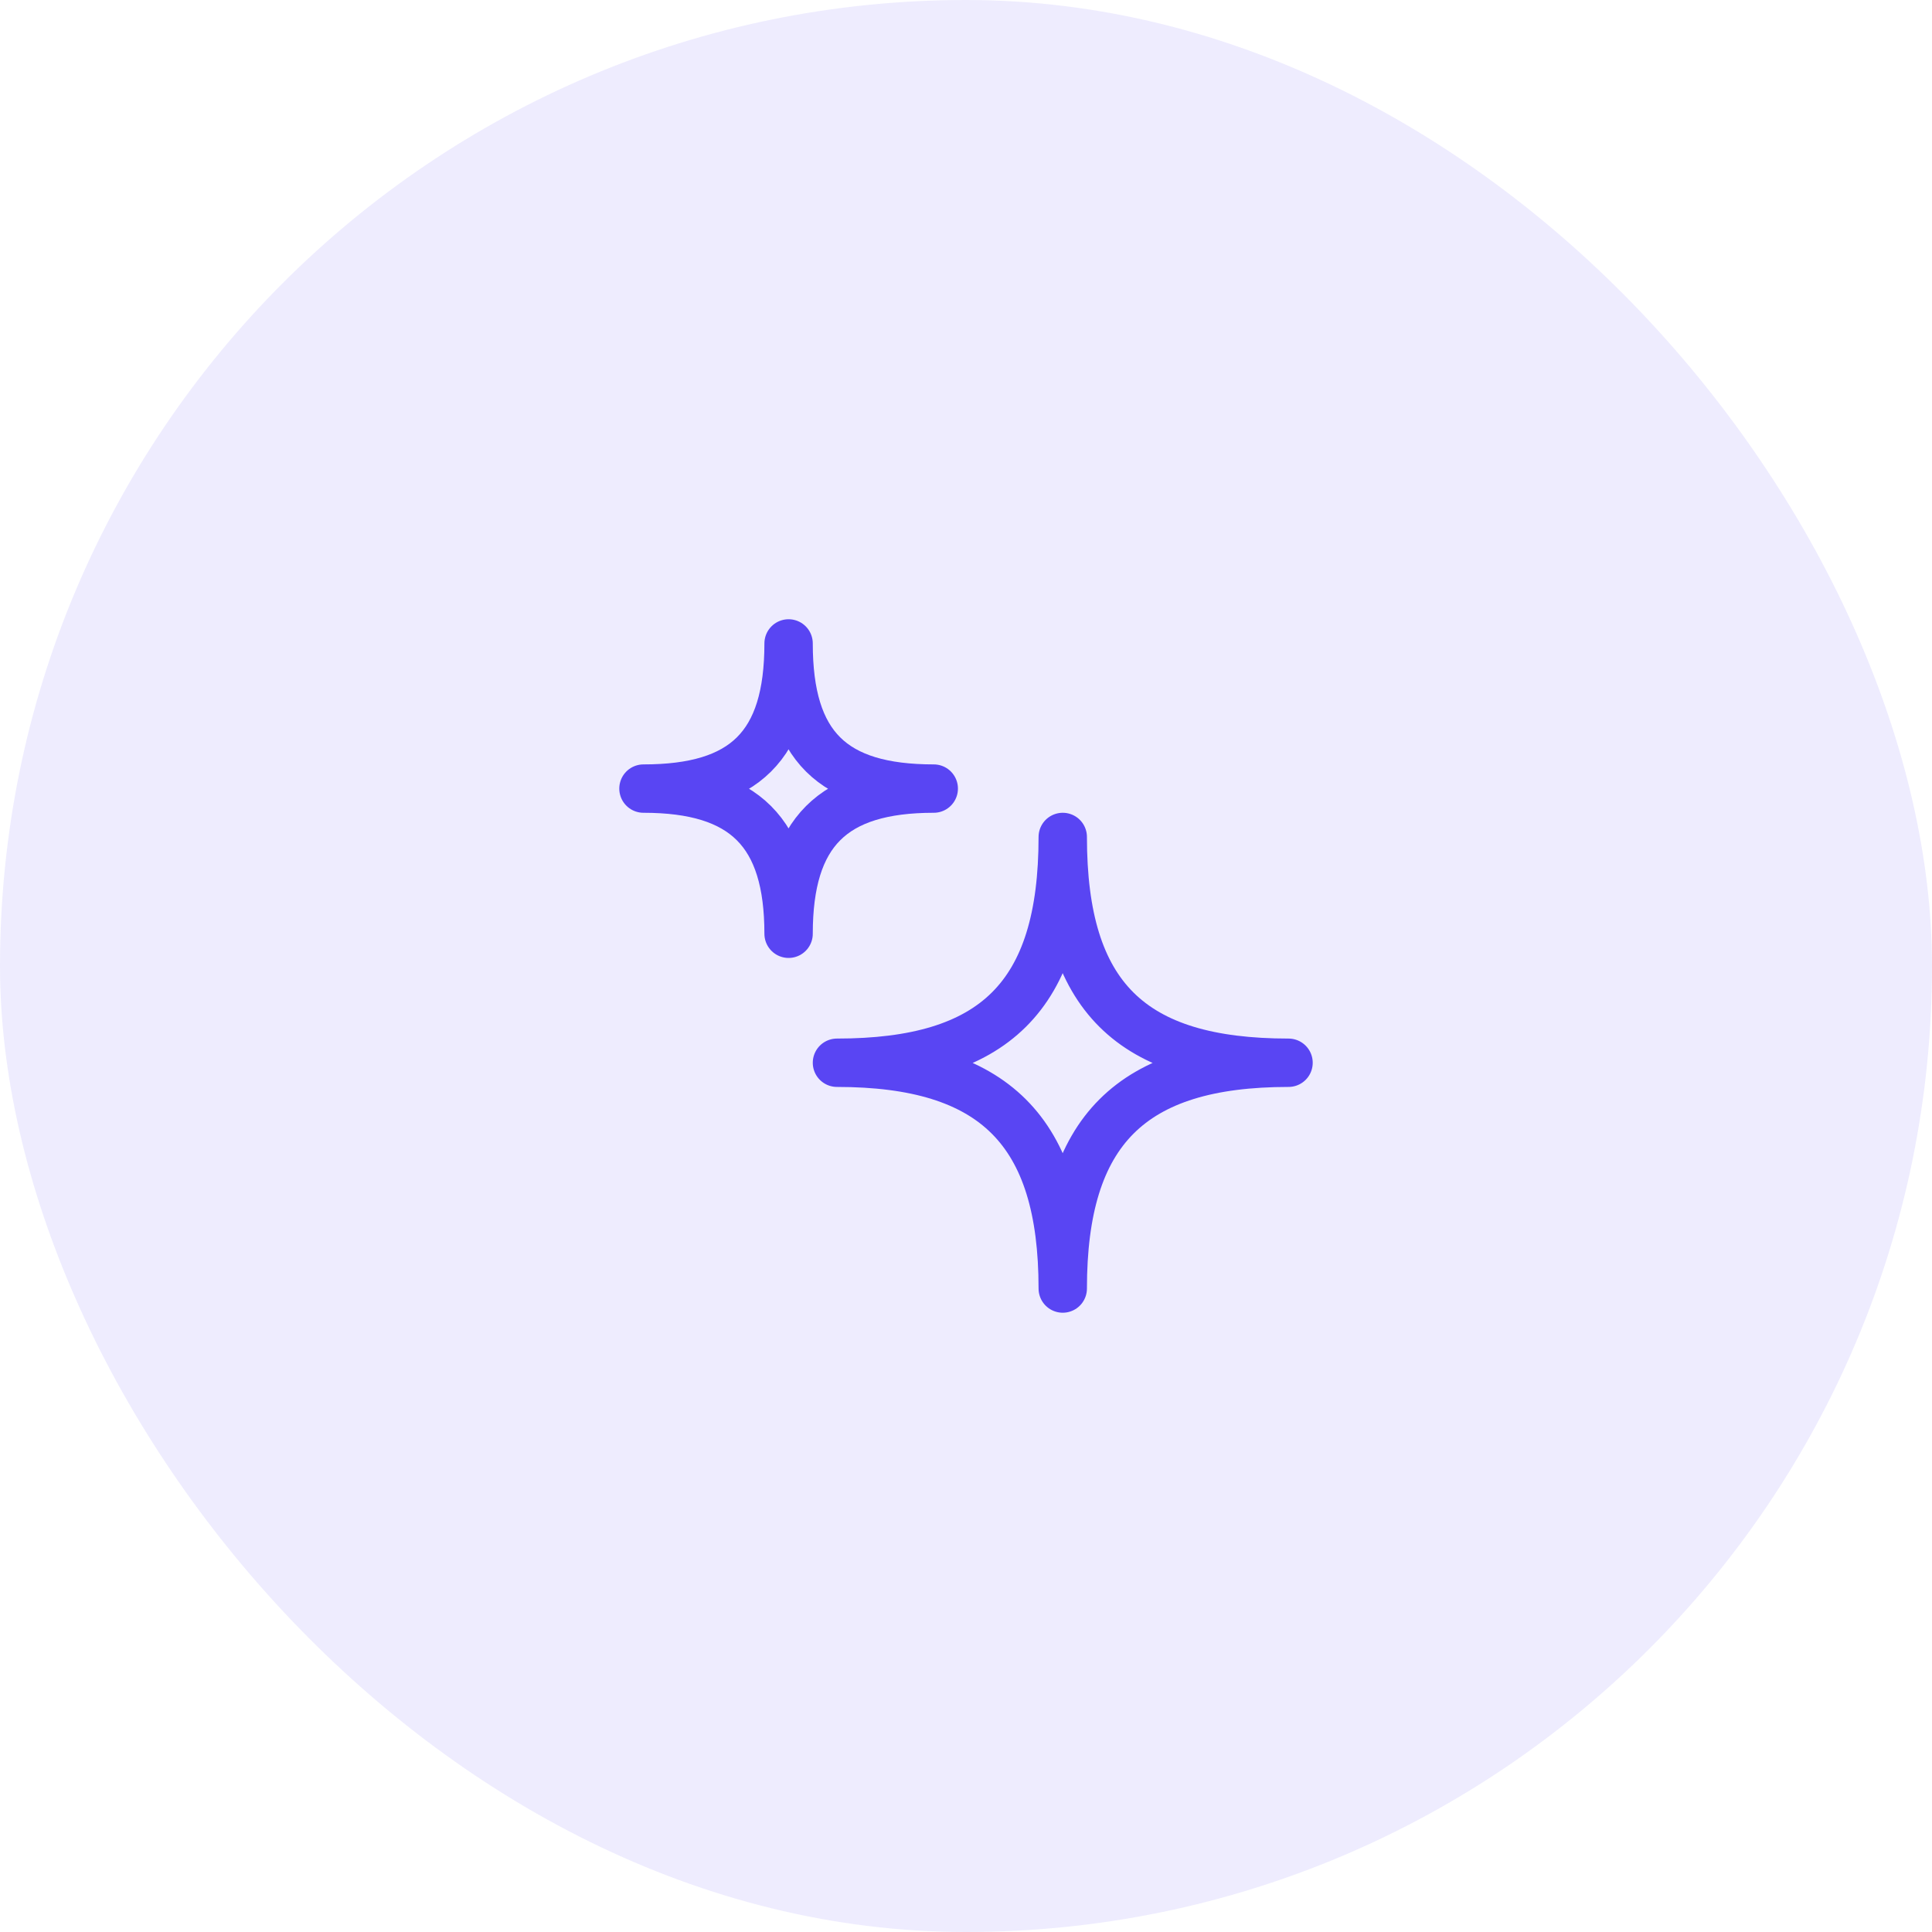 <svg width="52" height="52" viewBox="0 0 52 52" fill="none" xmlns="http://www.w3.org/2000/svg">
<rect width="52" height="52" rx="26" fill="#5945F3" fill-opacity="0.1"/>
<path d="M22.527 28.604C26.759 28.604 28.604 26.824 28.604 22.527C28.604 26.824 30.436 28.604 34.681 28.604C30.436 28.604 28.604 30.436 28.604 34.681C28.604 30.436 26.759 28.604 22.527 28.604Z" stroke="#5945F3" stroke-width="1.302" stroke-linejoin="round"/>
<path d="M17.319 21.225C20.039 21.225 21.225 20.08 21.225 17.318C21.225 20.08 22.403 21.225 25.132 21.225C22.403 21.225 21.225 22.403 21.225 25.132C21.225 22.403 20.039 21.225 17.319 21.225Z" stroke="#5945F3" stroke-width="1.302" stroke-linejoin="round"/>
</svg>
